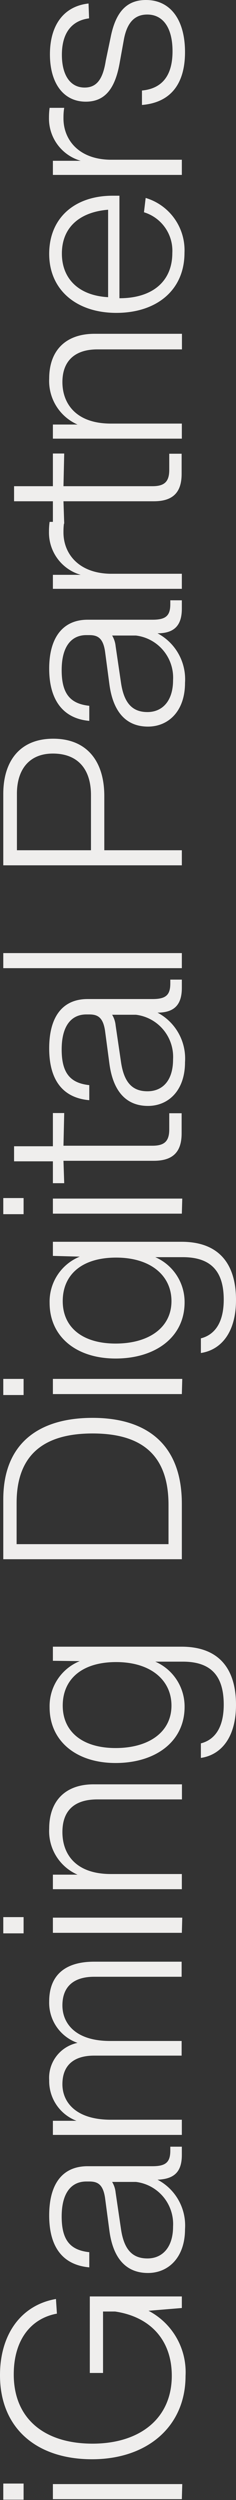 <svg xmlns="http://www.w3.org/2000/svg" viewBox="0 0 22.31 235.55"><rect x="0" y="0" width="22.31" height="235.55" fill="#333333" stroke="none"/><defs><style>.cls-1{fill:#efeeed;}</style></defs><g id="Camada_2" data-name="Camada 2"><g id="Camada_1-2" data-name="Camada 1"><path class="cls-1" d="M2.23,234H.31v1.52H2.23Zm15,.05H5v1.42H17.19Z"></path><path class="cls-1" d="M8.49,216.37v7.21H9.74v-5.79h1.14c3.37.5,5.36,2.73,5.36,6.05,0,4.08-3.08,6.4-7.49,6.4-4.58,0-7.45-2.37-7.45-6.52,0-3.3,1.66-5.29,4.08-5.73l-.09-1.38C2,217.18,0,219.93,0,223.79c0,5,3.46,7.92,8.7,7.92s8.84-3.1,8.84-7.85a6.52,6.52,0,0,0-3.5-6.14l3.15-.26v-1.09Z"></path><path class="cls-1" d="M16.1,202.63c0,1.11-.45,1.47-1.69,1.47H8.28c-2.31,0-3.63,1.58-3.63,4.64s1.35,4.67,3.79,4.89V212.2c-1.78-.19-2.61-1.11-2.61-3.36s.93-3.3,2.33-3.3h.28c.78,0,1.3.26,1.49,1.54l.41,3.08c.37,2.81,1.73,4,3.65,4s3.5-1.45,3.5-4.13a4.87,4.87,0,0,0-2.6-4.66c1.58-.06,2.3-.74,2.3-2.33v-.78H16.1Zm.26,7.16c0,1.94-1,3-2.42,3s-2.23-.83-2.51-2.82l-.5-3.39a2.4,2.4,0,0,0-.33-1h2.25A4,4,0,0,1,16.36,209.79Z"></path><path class="cls-1" d="M4.65,188.57a4,4,0,0,0,2.68,3.91A3.36,3.36,0,0,0,4.65,196a4,4,0,0,0,2.58,3.82H5v1.33H17.19v-1.43H10.48c-3.34,0-4.58-1.68-4.58-3.34,0-1.83,1.12-2.7,3-2.7h8.27V192.3H10.41c-3.34,0-4.51-1.71-4.51-3.35,0-1.82,1.12-2.7,3-2.7h8.27v-1.42H8.89C6.07,184.83,4.65,186.18,4.65,188.57Z"></path><path class="cls-1" d="M2.23,180.63H.31v1.53H2.23Zm15,.05H5v1.43H17.19Z"></path><path class="cls-1" d="M4.65,172.29a4.47,4.47,0,0,0,2.68,4.34H5V178H17.19v-1.43H10.48c-3.32,0-4.58-1.87-4.58-3.95s1.19-3.08,3.3-3.08h8v-1.42H8.94C6.23,168.08,4.65,169.64,4.65,172.29Z"></path><path class="cls-1" d="M7.54,156.51a4.57,4.57,0,0,0-2.85,4.36c0,3.15,2.49,5.24,6.24,5.24s6.52-2,6.52-5.29a4.61,4.61,0,0,0-2.77-4.26h2.6c2.7,0,3.87,1.37,3.87,4.05,0,2.3-.95,3.34-2.16,3.65v1.37c1.9-.28,3.32-1.91,3.32-5,0-3.32-1.54-5.48-5.15-5.48H5v1.33Zm8.67,4.19c0,2.49-2.13,4-5.28,4s-5-1.55-5-4,1.77-4.1,5.05-4.1S16.21,158.31,16.21,160.7Z"></path><path class="cls-1" d="M.31,141.27v5.64H17.19v-5.23c0-5.62-3.35-8.09-8.44-8.09S.31,136,.31,141.27Zm15.62,4.22H1.57V141.6c0-4.52,2.56-6.54,7.18-6.54s7.18,2,7.18,6.73Z"></path><path class="cls-1" d="M2.23,129.92H.31v1.52H2.23Zm15,0H5v1.43H17.19Z"></path><path class="cls-1" d="M7.54,118.4a4.57,4.57,0,0,0-2.85,4.36c0,3.16,2.49,5.24,6.24,5.24s6.52-2,6.52-5.29a4.61,4.61,0,0,0-2.77-4.26h2.6c2.7,0,3.87,1.37,3.87,4,0,2.3-.95,3.34-2.16,3.65v1.38c1.9-.29,3.32-1.92,3.32-5,0-3.32-1.54-5.48-5.15-5.48H5v1.33Zm8.67,4.19c0,2.49-2.13,4-5.28,4s-5-1.54-5-4,1.77-4.1,5.05-4.1S16.21,120.2,16.21,122.59Z"></path><path class="cls-1" d="M2.23,112.88H.31v1.52H2.23Zm15,.05H5v1.42H17.19Z"></path><path class="cls-1" d="M6.07,104.87H5L5,108H1.33v1.42H5L5,111.48H6.07L6,109.37h8.54c1.8,0,2.63-.83,2.63-2.58v-1.9H16v1.52c0,1.11-.45,1.54-1.59,1.54H6Z"></path><path class="cls-1" d="M16.1,92.66c0,1.12-.45,1.47-1.69,1.47H8.28c-2.31,0-3.63,1.59-3.63,4.65s1.35,4.67,3.79,4.88v-1.42c-1.78-.19-2.61-1.11-2.61-3.36s.93-3.3,2.33-3.3h.28c.78,0,1.3.26,1.49,1.54l.41,3.08c.37,2.8,1.73,4,3.65,4s3.5-1.44,3.5-4.12a4.89,4.89,0,0,0-2.6-4.67c1.58,0,2.3-.74,2.3-2.33v-.78H16.1Zm.26,7.16c0,2-1,3-2.42,3S11.71,102,11.43,100l-.5-3.39a2.35,2.35,0,0,0-.33-1h2.25A4,4,0,0,1,16.36,99.82Z"></path><path class="cls-1" d="M17.19,89.8H.31v1.42H17.19Z"></path><path class="cls-1" d="M.31,74.8v6.73H17.19V80.11H9.86V75c0-3.32-1.68-5.4-4.83-5.4S.31,71.71.31,74.8ZM8.6,80.11h-7V74.87C1.57,72.61,2.68,71,5,71S8.6,72.43,8.6,74.91Z"></path><path class="cls-1" d="M16.1,56.92c0,1.12-.45,1.47-1.69,1.47H8.28C6,58.39,4.65,60,4.65,63S6,67.71,8.44,67.92V66.5c-1.78-.19-2.61-1.11-2.61-3.36s.93-3.3,2.33-3.3h.28c.78,0,1.3.26,1.49,1.54l.41,3.08c.37,2.8,1.73,4,3.65,4s3.5-1.44,3.5-4.12a4.9,4.9,0,0,0-2.6-4.67c1.58,0,2.3-.74,2.3-2.32v-.79H16.1Zm.26,7.17c0,1.94-1,3-2.42,3s-2.23-.83-2.51-2.82l-.5-3.39a2.4,2.4,0,0,0-.33-1h2.25A4,4,0,0,1,16.36,64.09Z"></path><path class="cls-1" d="M4.63,50.1a4.14,4.14,0,0,0,3,4.06H5v1.32H17.19V54.06H10.41C7.4,54,6,52.14,6,50.17c0-.26,0-.59.07-1H4.69A6.48,6.48,0,0,0,4.63,50.1Z"></path><path class="cls-1" d="M6.07,42.73H5L5,45.81H1.33v1.42H5L5,49.34H6.07L6,47.23h8.54c1.8,0,2.63-.83,2.63-2.58v-1.9H16v1.52c0,1.11-.45,1.54-1.59,1.54H6Z"></path><path class="cls-1" d="M4.65,35.67A4.48,4.48,0,0,0,7.33,40H5v1.33H17.19V39.91H10.48C7.16,39.91,5.9,38,5.9,36s1.19-3.08,3.3-3.08h8V31.45H8.94C6.23,31.45,4.65,33,4.65,35.67Z"></path><path class="cls-1" d="M10.65,18.44c-3.58,0-6,2.08-6,5.48S7.23,29.48,11,29.48s6.44-2.11,6.44-5.66a5.14,5.14,0,0,0-3.67-5.17L13.61,20a3.79,3.79,0,0,1,2.68,3.84c0,2.63-1.83,4.26-5,4.26V18.44Zm-4.8,5.45c0-2.46,1.67-3.91,4.37-4.13V28C7.44,27.85,5.85,26.26,5.85,23.89Z"></path><path class="cls-1" d="M4.63,11.09a4.14,4.14,0,0,0,3,4.06H5v1.33H17.19V15.05H10.41C7.4,15,6,13.13,6,11.16c0-.26,0-.59.07-1H4.69A6.58,6.58,0,0,0,4.63,11.09Z"></path><path class="cls-1" d="M17.49,4.91C17.49,1.85,16.1,0,13.8,0,12,0,10.93,1.09,10.45,3.56L10,5.71C9.74,7.37,9.2,8.25,8,8.25,6.59,8.25,5.85,7,5.85,5.17c0-2.07.93-3.23,2.57-3.44L8.37.33C6,.59,4.72,2.4,4.72,5.12S6,9.58,8.11,9.58c1.82,0,2.75-1.24,3.18-3.53l.4-2.21c.28-1.66,1-2.47,2.23-2.47,1.49,0,2.39,1.24,2.39,3.46s-.92,3.51-2.89,3.7l0,1.36C16.1,9.67,17.49,7.94,17.49,4.91Z"></path></g></g></svg>